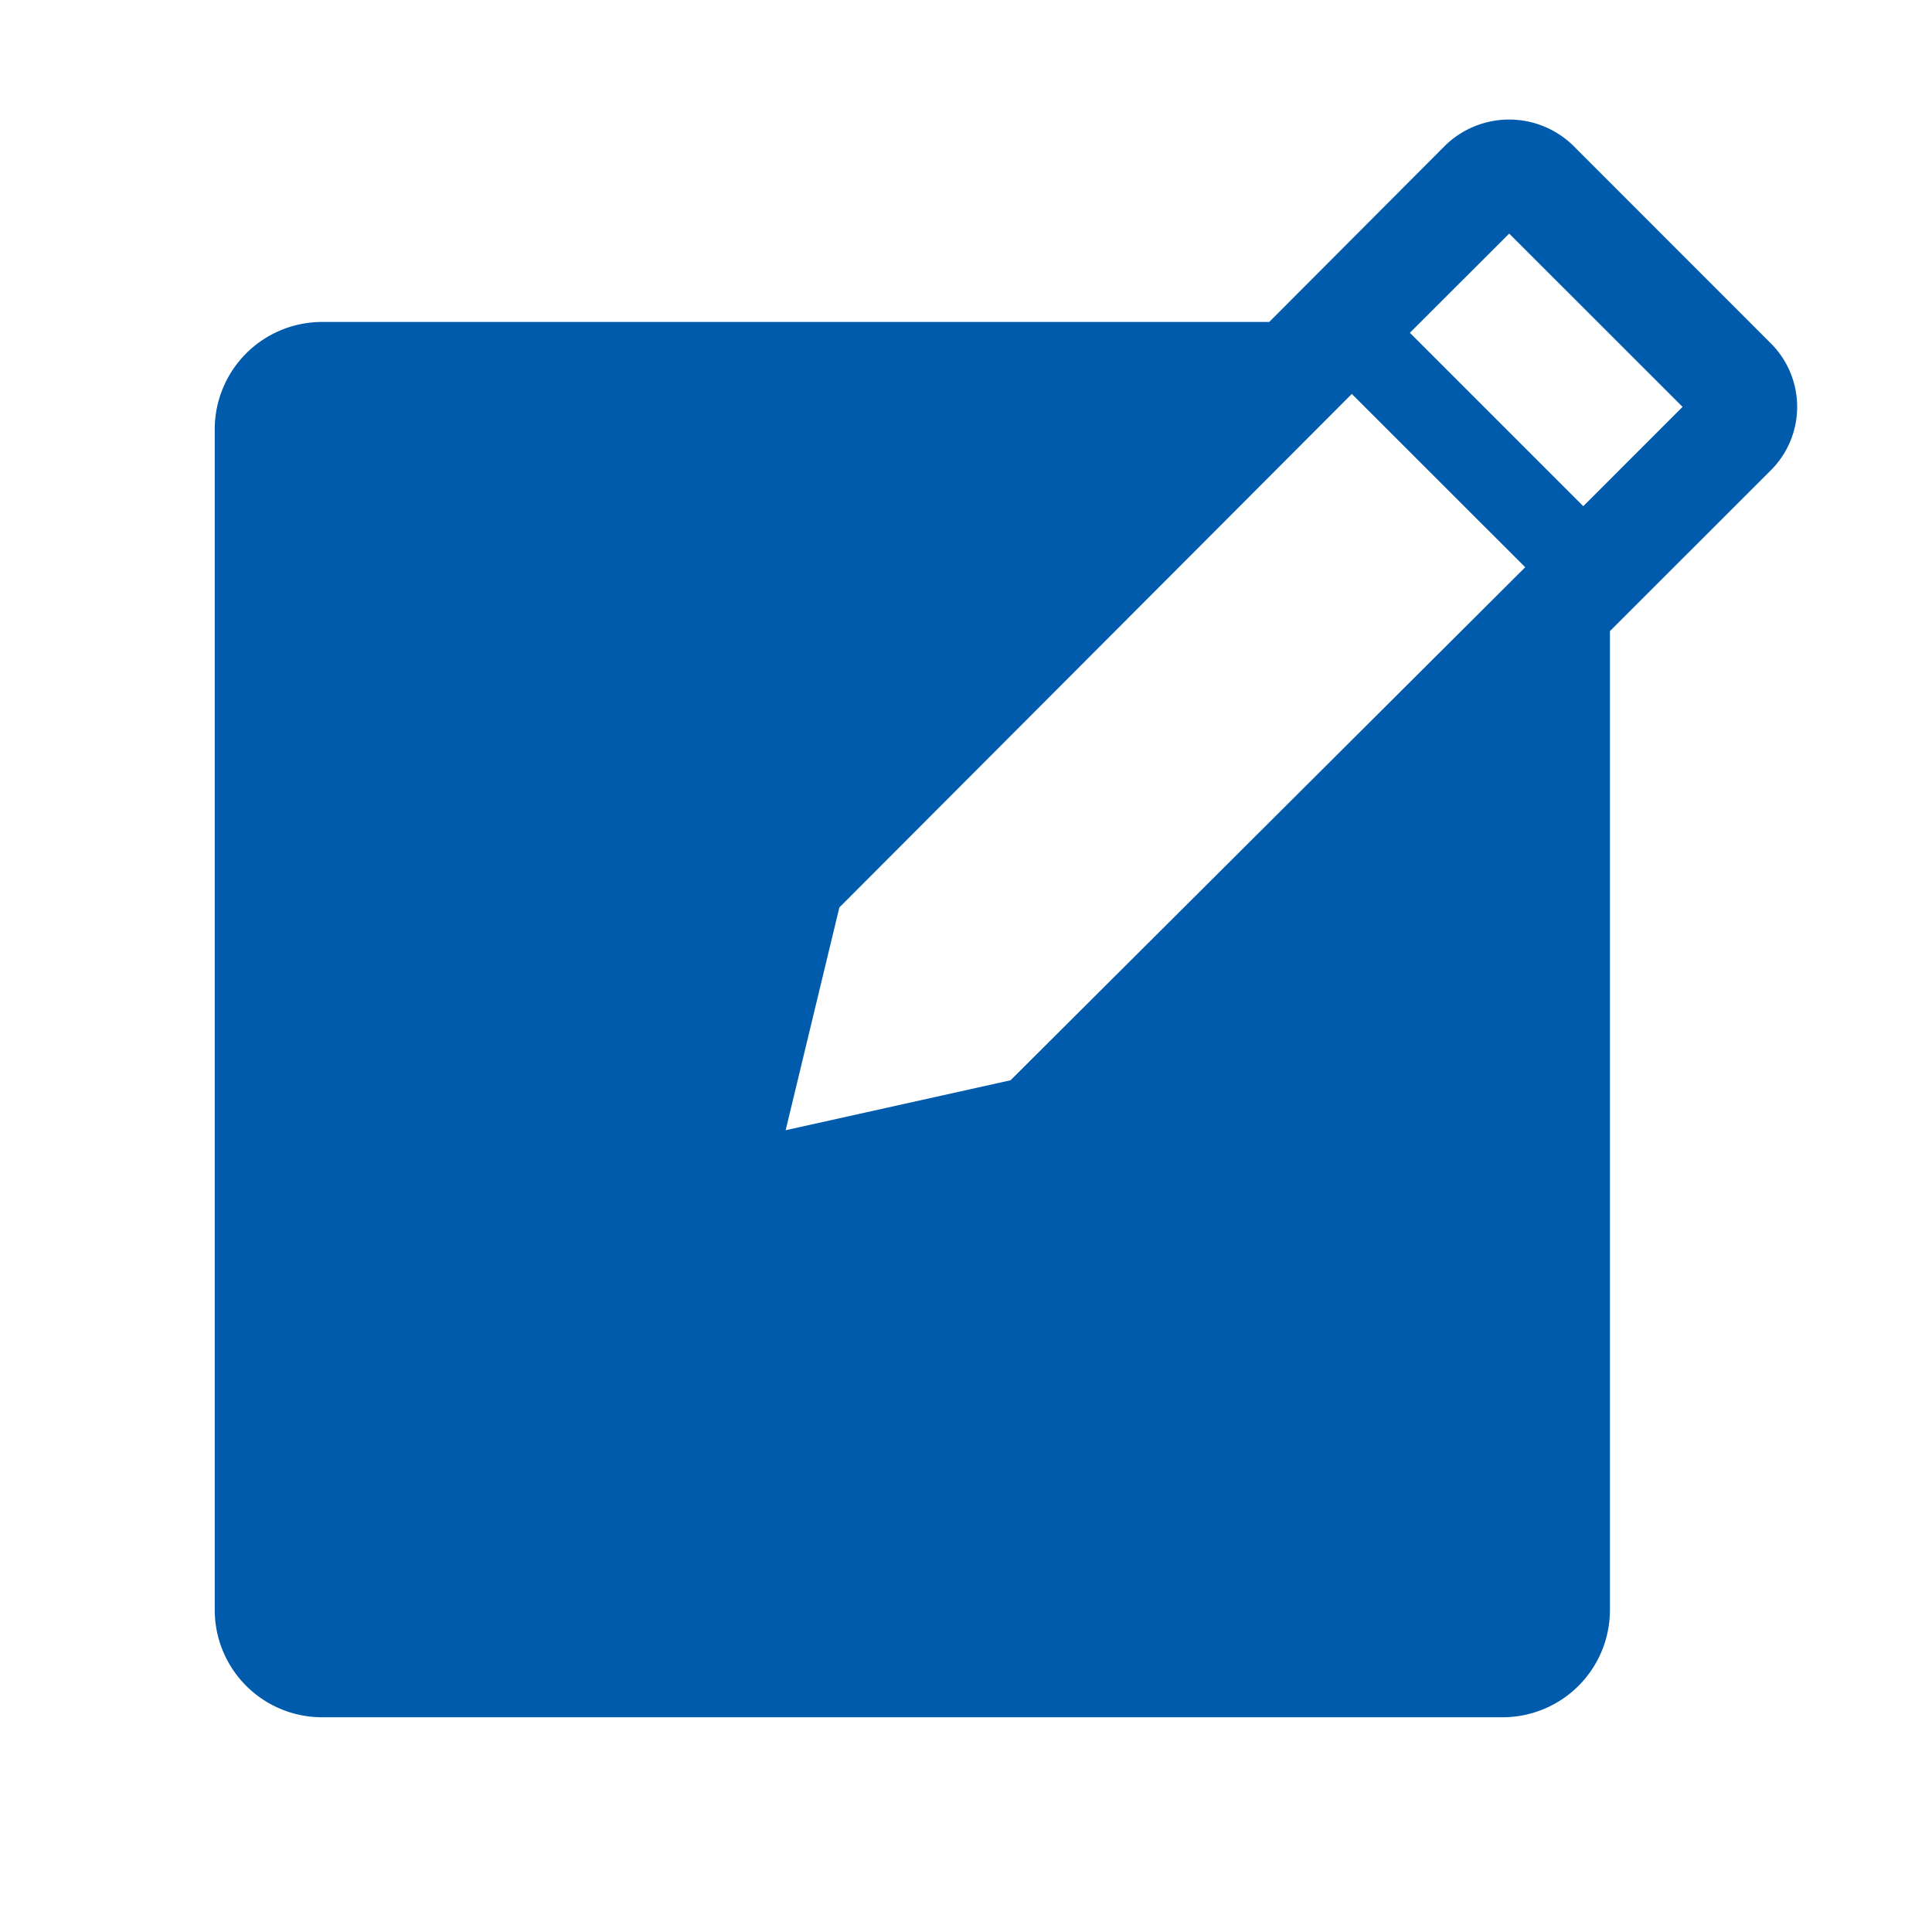 <svg width="20" height="20" fill="none" xmlns="http://www.w3.org/2000/svg"><path d="M18.333 3.556 16.278 1.5a.95.95 0 0 0-1.311 0l-1.828 1.833H3.333a1.111 1.111 0 0 0-1.11 1.111v12.223a1.111 1.111 0 0 0 1.11 1.11h12.223a1.111 1.111 0 0 0 1.11-1.11V6.533l1.667-1.666a.928.928 0 0 0 0-1.311Zm-7.872 7.627-2.328.517.556-2.306 5.305-5.316 1.795 1.794-5.328 5.311ZM16.39 5.24l-1.795-1.795 1.028-1.027 1.795 1.794L16.39 5.24Z" fill="#005BAC"/></svg>